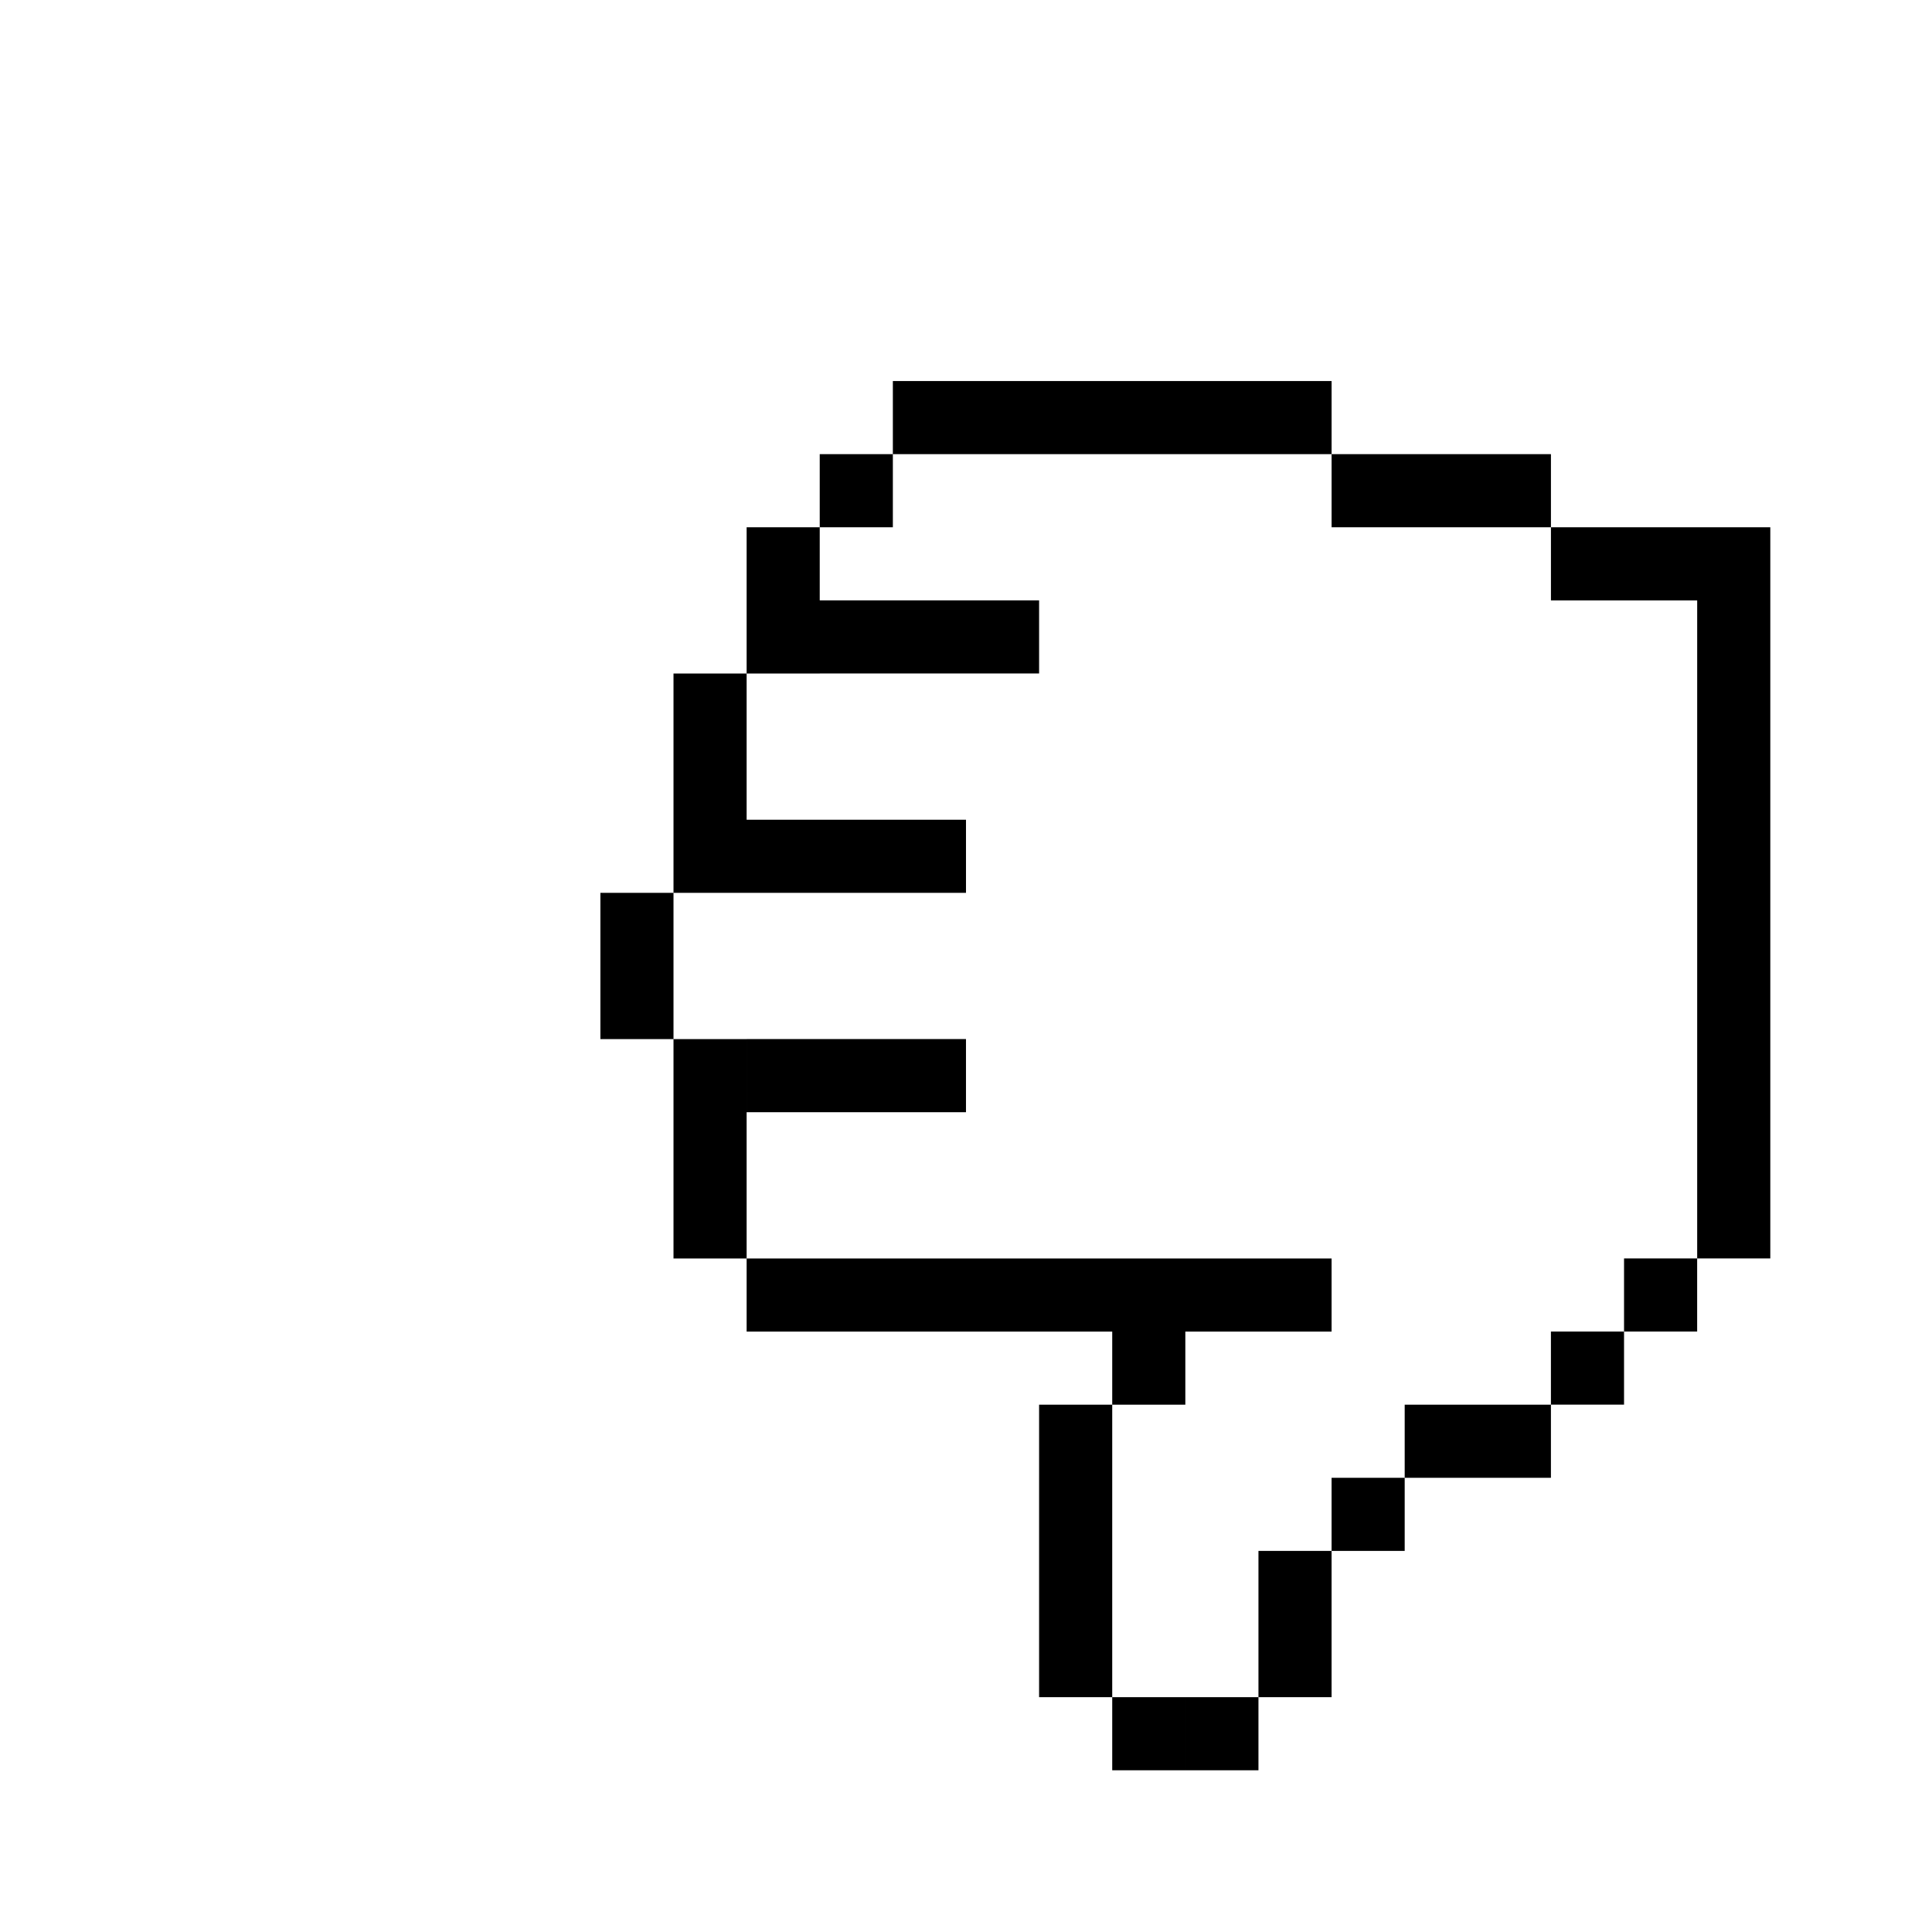 <?xml version="1.0" encoding="UTF-8"?>
<!-- Uploaded to: ICON Repo, www.svgrepo.com, Generator: ICON Repo Mixer Tools -->
<svg fill="#000000" width="800px" height="800px" version="1.1" viewBox="144 144 512 512" xmlns="http://www.w3.org/2000/svg">
 <path d="m593.77 303.11v174.39h19.379v-193.77h-58.133v19.379zm-96.883-19.379v-19.375h58.129v19.375zm-116.27-19.375v-19.379h116.27v19.379zm-38.754 174.39v-19.379h58.133v19.379zm19.375-155.02v-19.375h19.379v19.375zm213.15 213.15v-19.379h19.375v19.379zm-19.379 19.375v-19.375h19.379v19.375zm-193.77-193.77v-19.375h58.133v19.375zm-19.375 58.133v-19.379h58.133v19.379zm0 116.27v-19.379h155.02v19.379zm0-174.4v-38.754h19.375v38.754zm-19.379 58.133v-58.133h19.379v58.133zm-19.375 38.754v-38.754h19.375v38.754zm19.375 58.133v-58.133h19.379v58.133zm135.64 135.64v-19.379h19.379v19.379zm19.379-19.379v-19.375h19.379v19.375zm-38.754 19.379v-19.379h19.375v19.379zm0-96.887v-19.375h19.375v19.375zm-19.379 19.379v-19.379h19.379v19.379zm77.512 19.375v-19.375h19.375v19.375zm-19.379 19.379v-19.379h19.379v19.379zm38.754-38.754v-19.379h38.754v19.379zm-96.887 58.129v-58.129h19.379v58.129z" fill-rule="evenodd"/>
</svg>